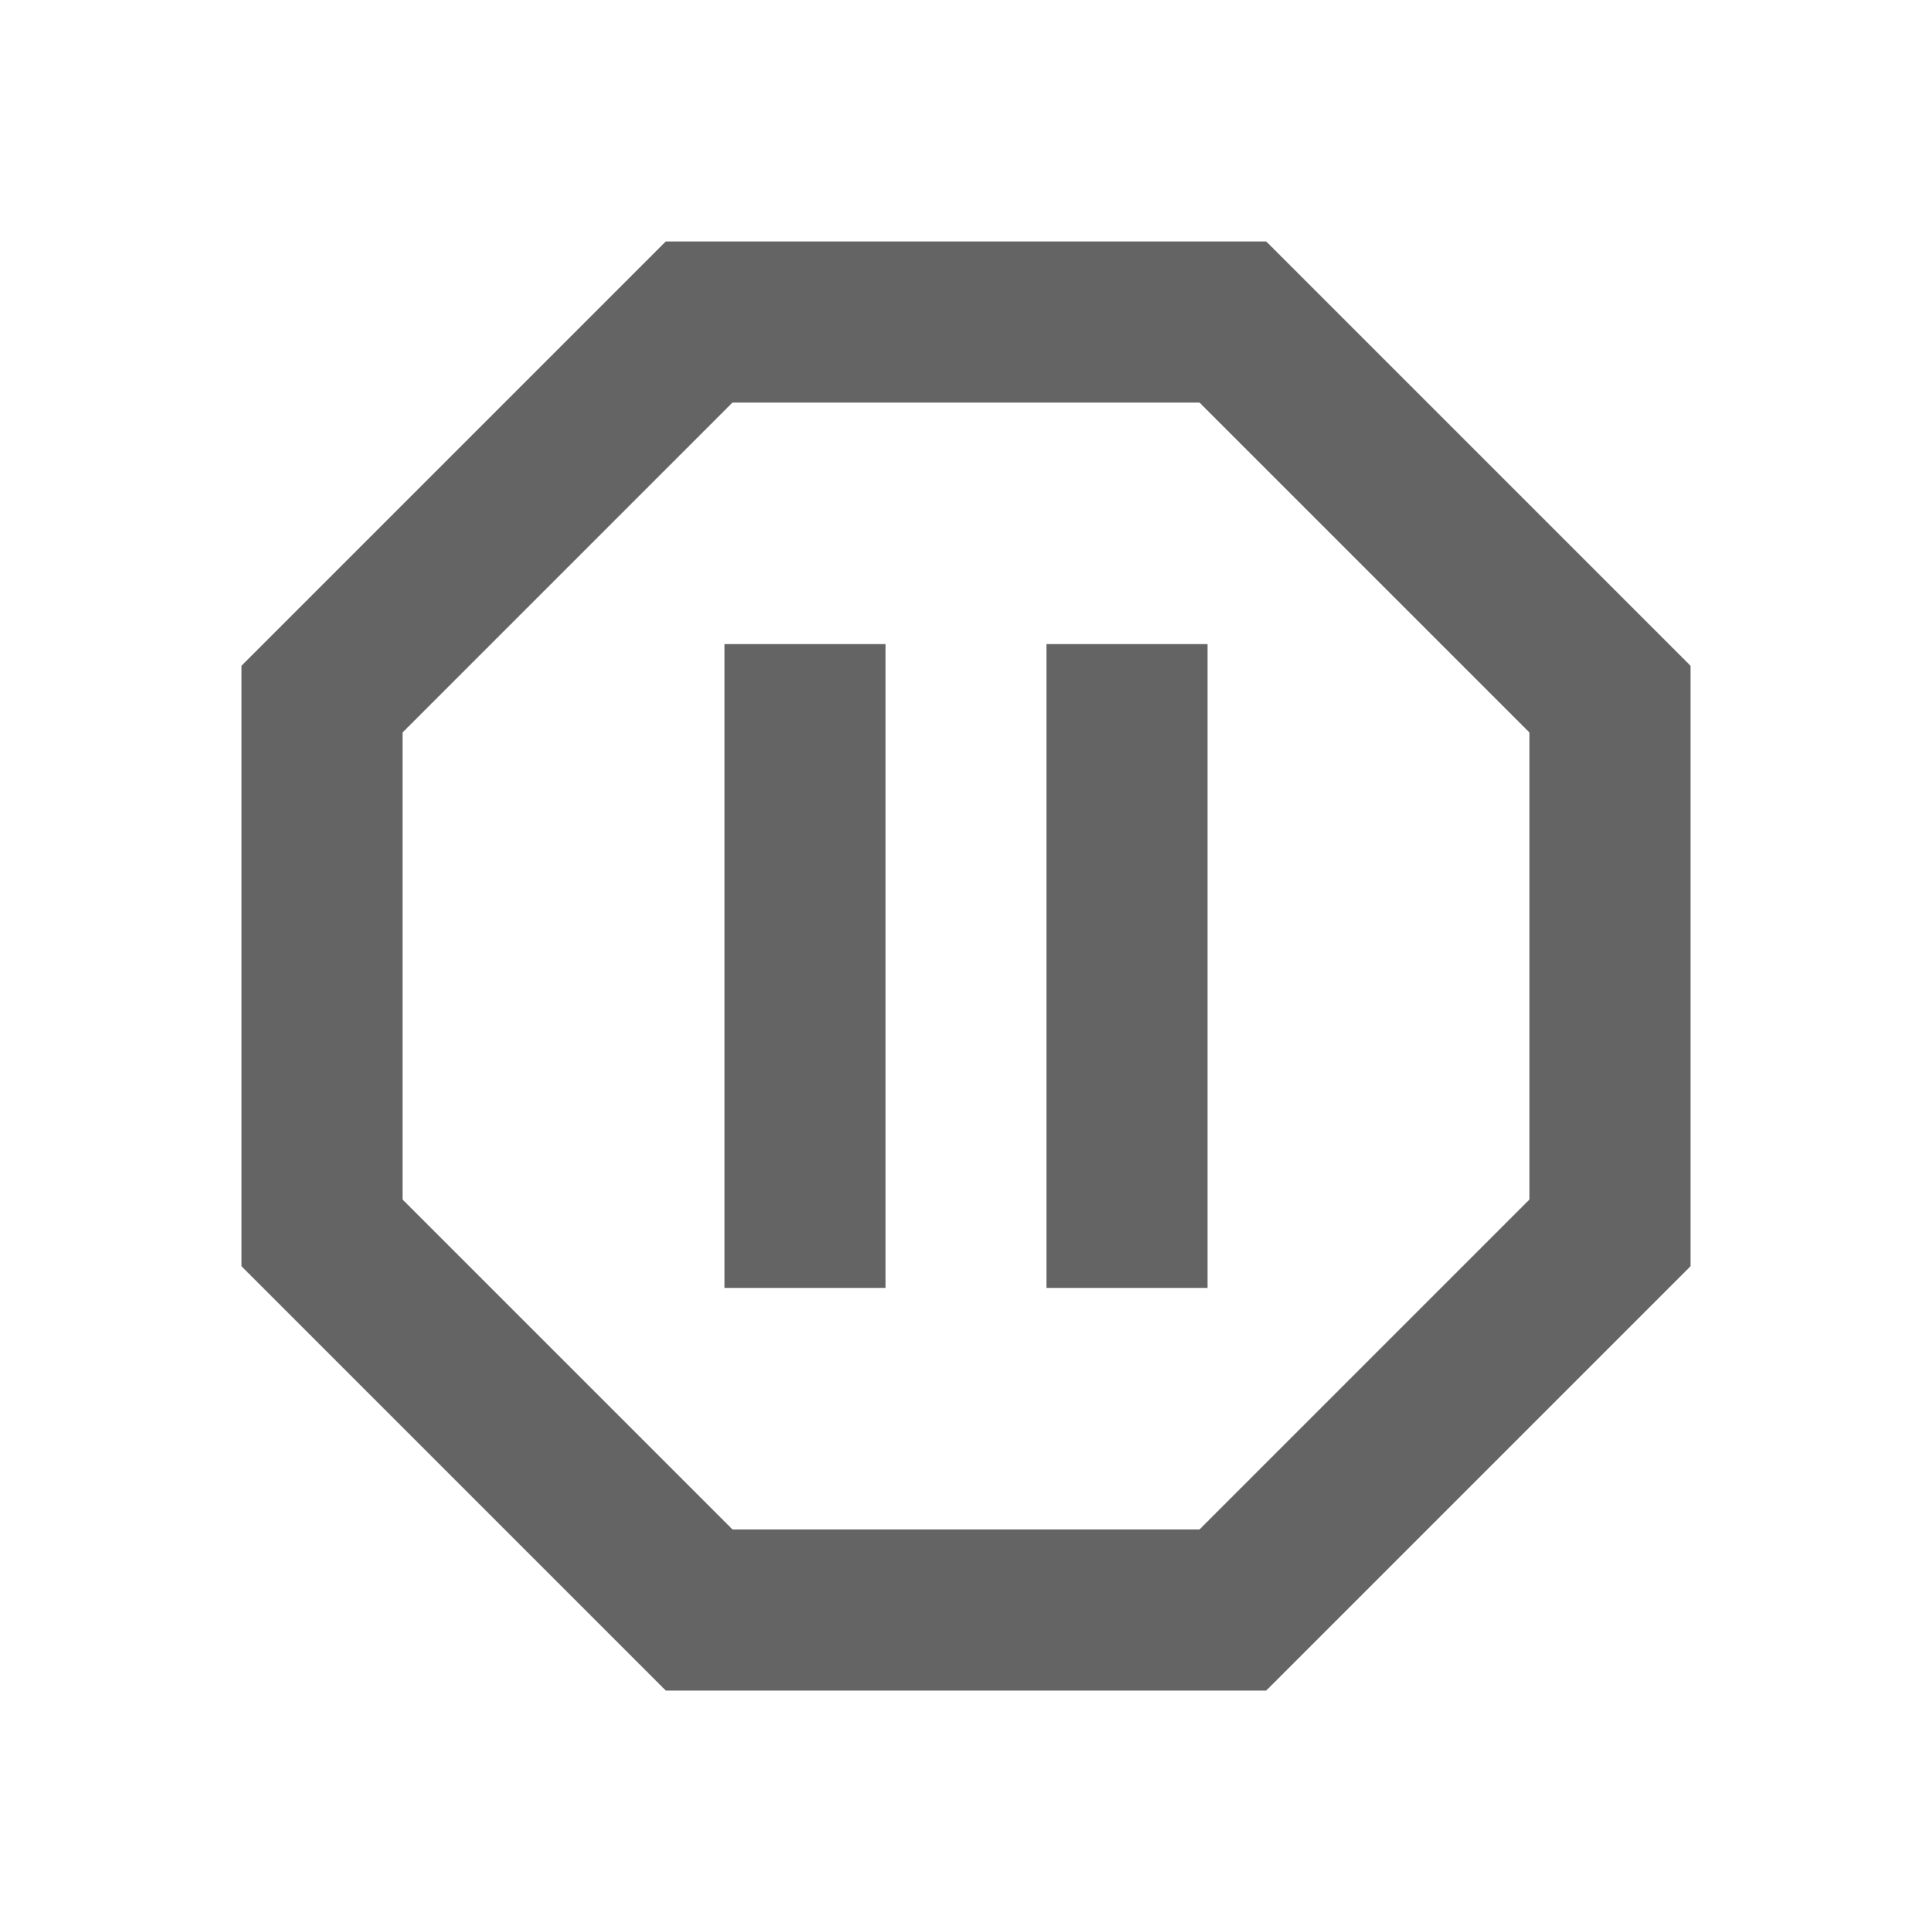 <?xml version="1.0"?>
<svg xmlns="http://www.w3.org/2000/svg" xmlns:xlink="http://www.w3.org/1999/xlink" aria-hidden="true" width="1em" height="1em" viewBox="0 0 24 24" data-icon="mdi:pause-octagon-outline" data-width="1em" data-height="1em" data-inline="false" class="iconify"><path d="M15 16h-2V8h2v8m-4 0H9V8h2v8m4.73-13L21 8.27v7.46L15.73 21H8.27L3 15.73V8.27L8.27 3h7.46m-.83 2H9.1L5 9.1v5.8L9.1 19h5.8l4.1-4.1V9.1L14.9 5z" fill="#646464"/></svg>
